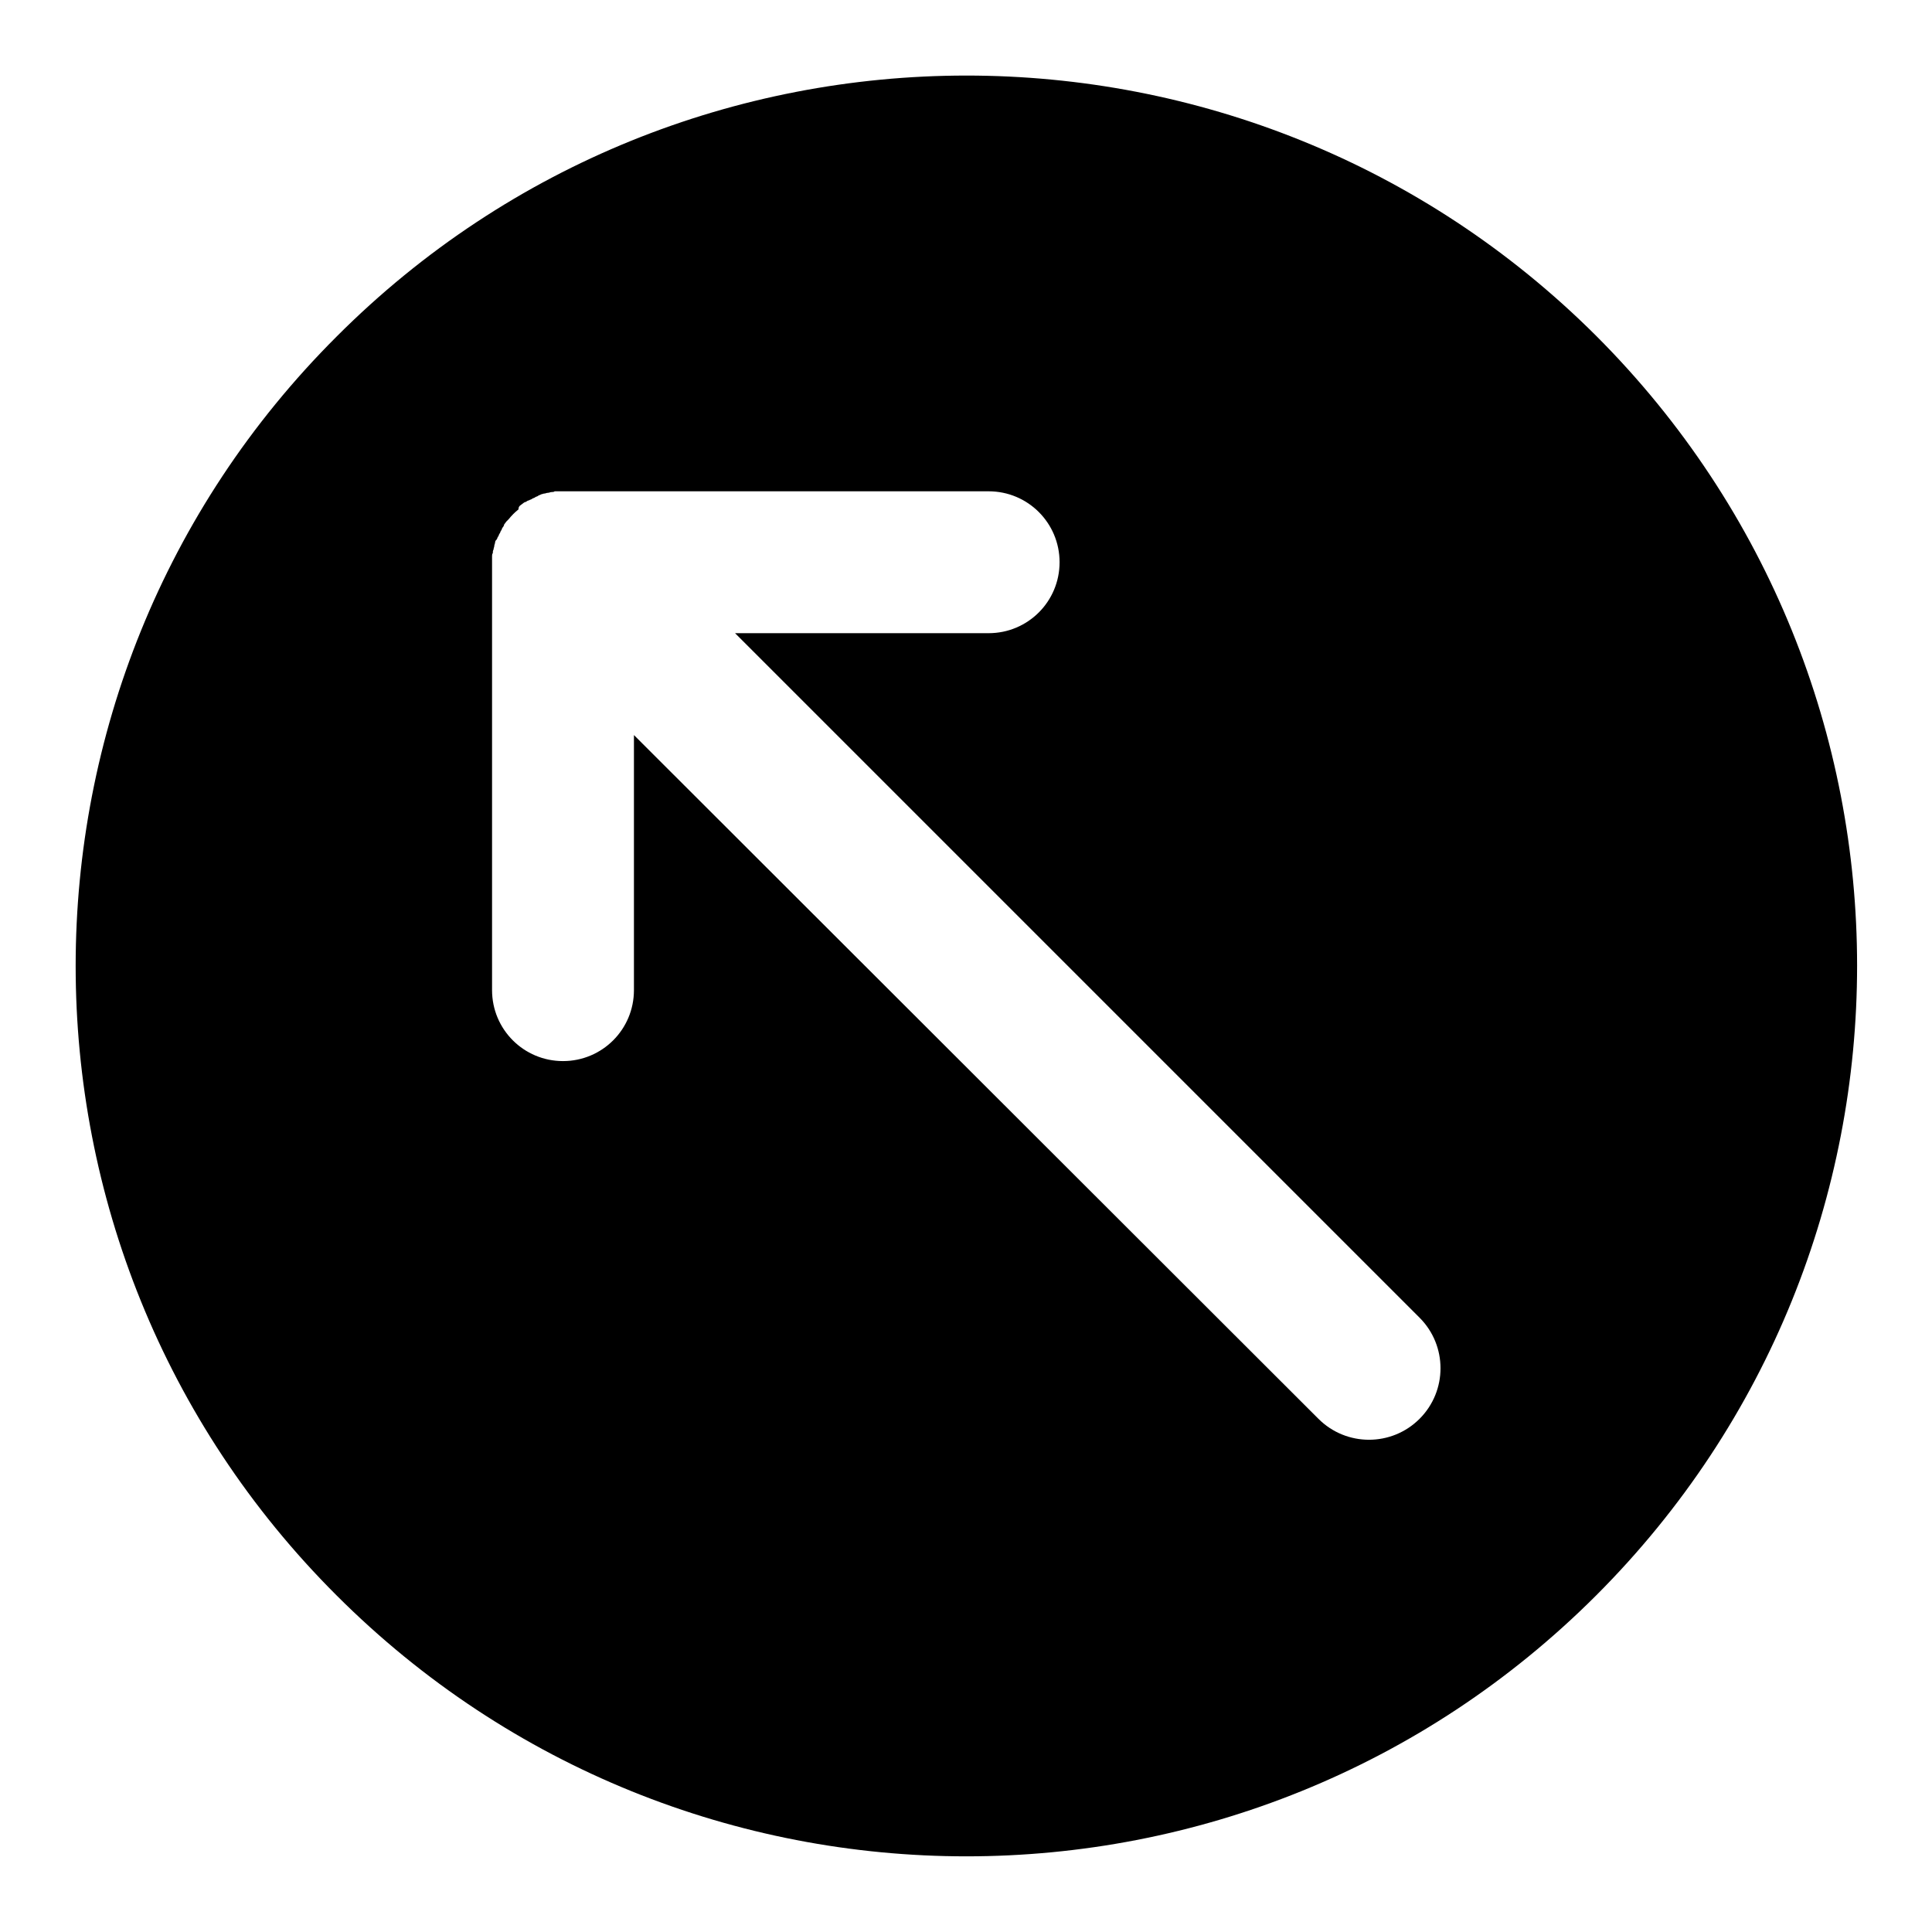 <?xml version="1.0" encoding="utf-8"?>
<!-- Svg Vector Icons : http://www.onlinewebfonts.com/icon -->
<!DOCTYPE svg PUBLIC "-//W3C//DTD SVG 1.1//EN" "http://www.w3.org/Graphics/SVG/1.1/DTD/svg11.dtd">
<svg version="1.1" xmlns="http://www.w3.org/2000/svg" xmlns:xlink="http://www.w3.org/1999/xlink" x="0px" y="0px" viewBox="0 0 256 256" enable-background="new 0 0 256 256" xml:space="preserve">
<g> <path fill="#000000" d="M44.6,211.4c46.1,46.1,120.8,46.1,166.9,0c46.1-46.1,46.1-120.8,0-166.9C165.4-1.5,90.6-1.5,44.6,44.6 C-1.5,90.6-1.5,165.4,44.6,211.4z M68.9,67c0.1-0.1,0.3-0.2,0.4-0.3c0.1-0.1,0.3-0.2,0.4-0.2c0.1-0.1,0.3-0.2,0.4-0.2 c0.1-0.1,0.3-0.1,0.4-0.2c0.1-0.1,0.3-0.1,0.4-0.2c0.1-0.1,0.3-0.1,0.4-0.2c0.1-0.1,0.3-0.1,0.4-0.2c0.1,0,0.3-0.1,0.4-0.1 c0.2,0,0.3-0.1,0.5-0.1c0.2,0,0.3-0.1,0.5-0.1c0.1,0,0.3,0,0.4-0.1c0.3,0,0.6,0,0.9,0h56.6c5.2,0,9.4,4.2,9.4,9.4s-4.2,9.4-9.4,9.4 H97.4l90.7,90.7c3.7,3.7,3.7,9.7,0,13.4c-3.7,3.7-9.7,3.7-13.4,0L84,97.4v33.8c0,5.2-4.2,9.4-9.4,9.4c-5.2,0-9.4-4.2-9.4-9.4V74.6 c0-0.3,0-0.6,0-0.9c0-0.1,0-0.3,0.1-0.4c0-0.2,0-0.3,0.1-0.5c0-0.2,0.1-0.3,0.1-0.5c0-0.1,0.1-0.3,0.1-0.4c0-0.2,0.1-0.3,0.2-0.4 c0.1-0.1,0.1-0.3,0.2-0.4c0.1-0.1,0.1-0.3,0.2-0.4c0.1-0.1,0.1-0.3,0.2-0.4c0.1-0.1,0.1-0.3,0.2-0.4c0.1-0.1,0.2-0.3,0.2-0.4 c0.1-0.1,0.2-0.3,0.3-0.4c0.1-0.1,0.2-0.2,0.3-0.3c0.4-0.5,0.8-0.9,1.3-1.3C68.7,67.2,68.8,67.1,68.9,67L68.9,67z"/></g>
</svg>